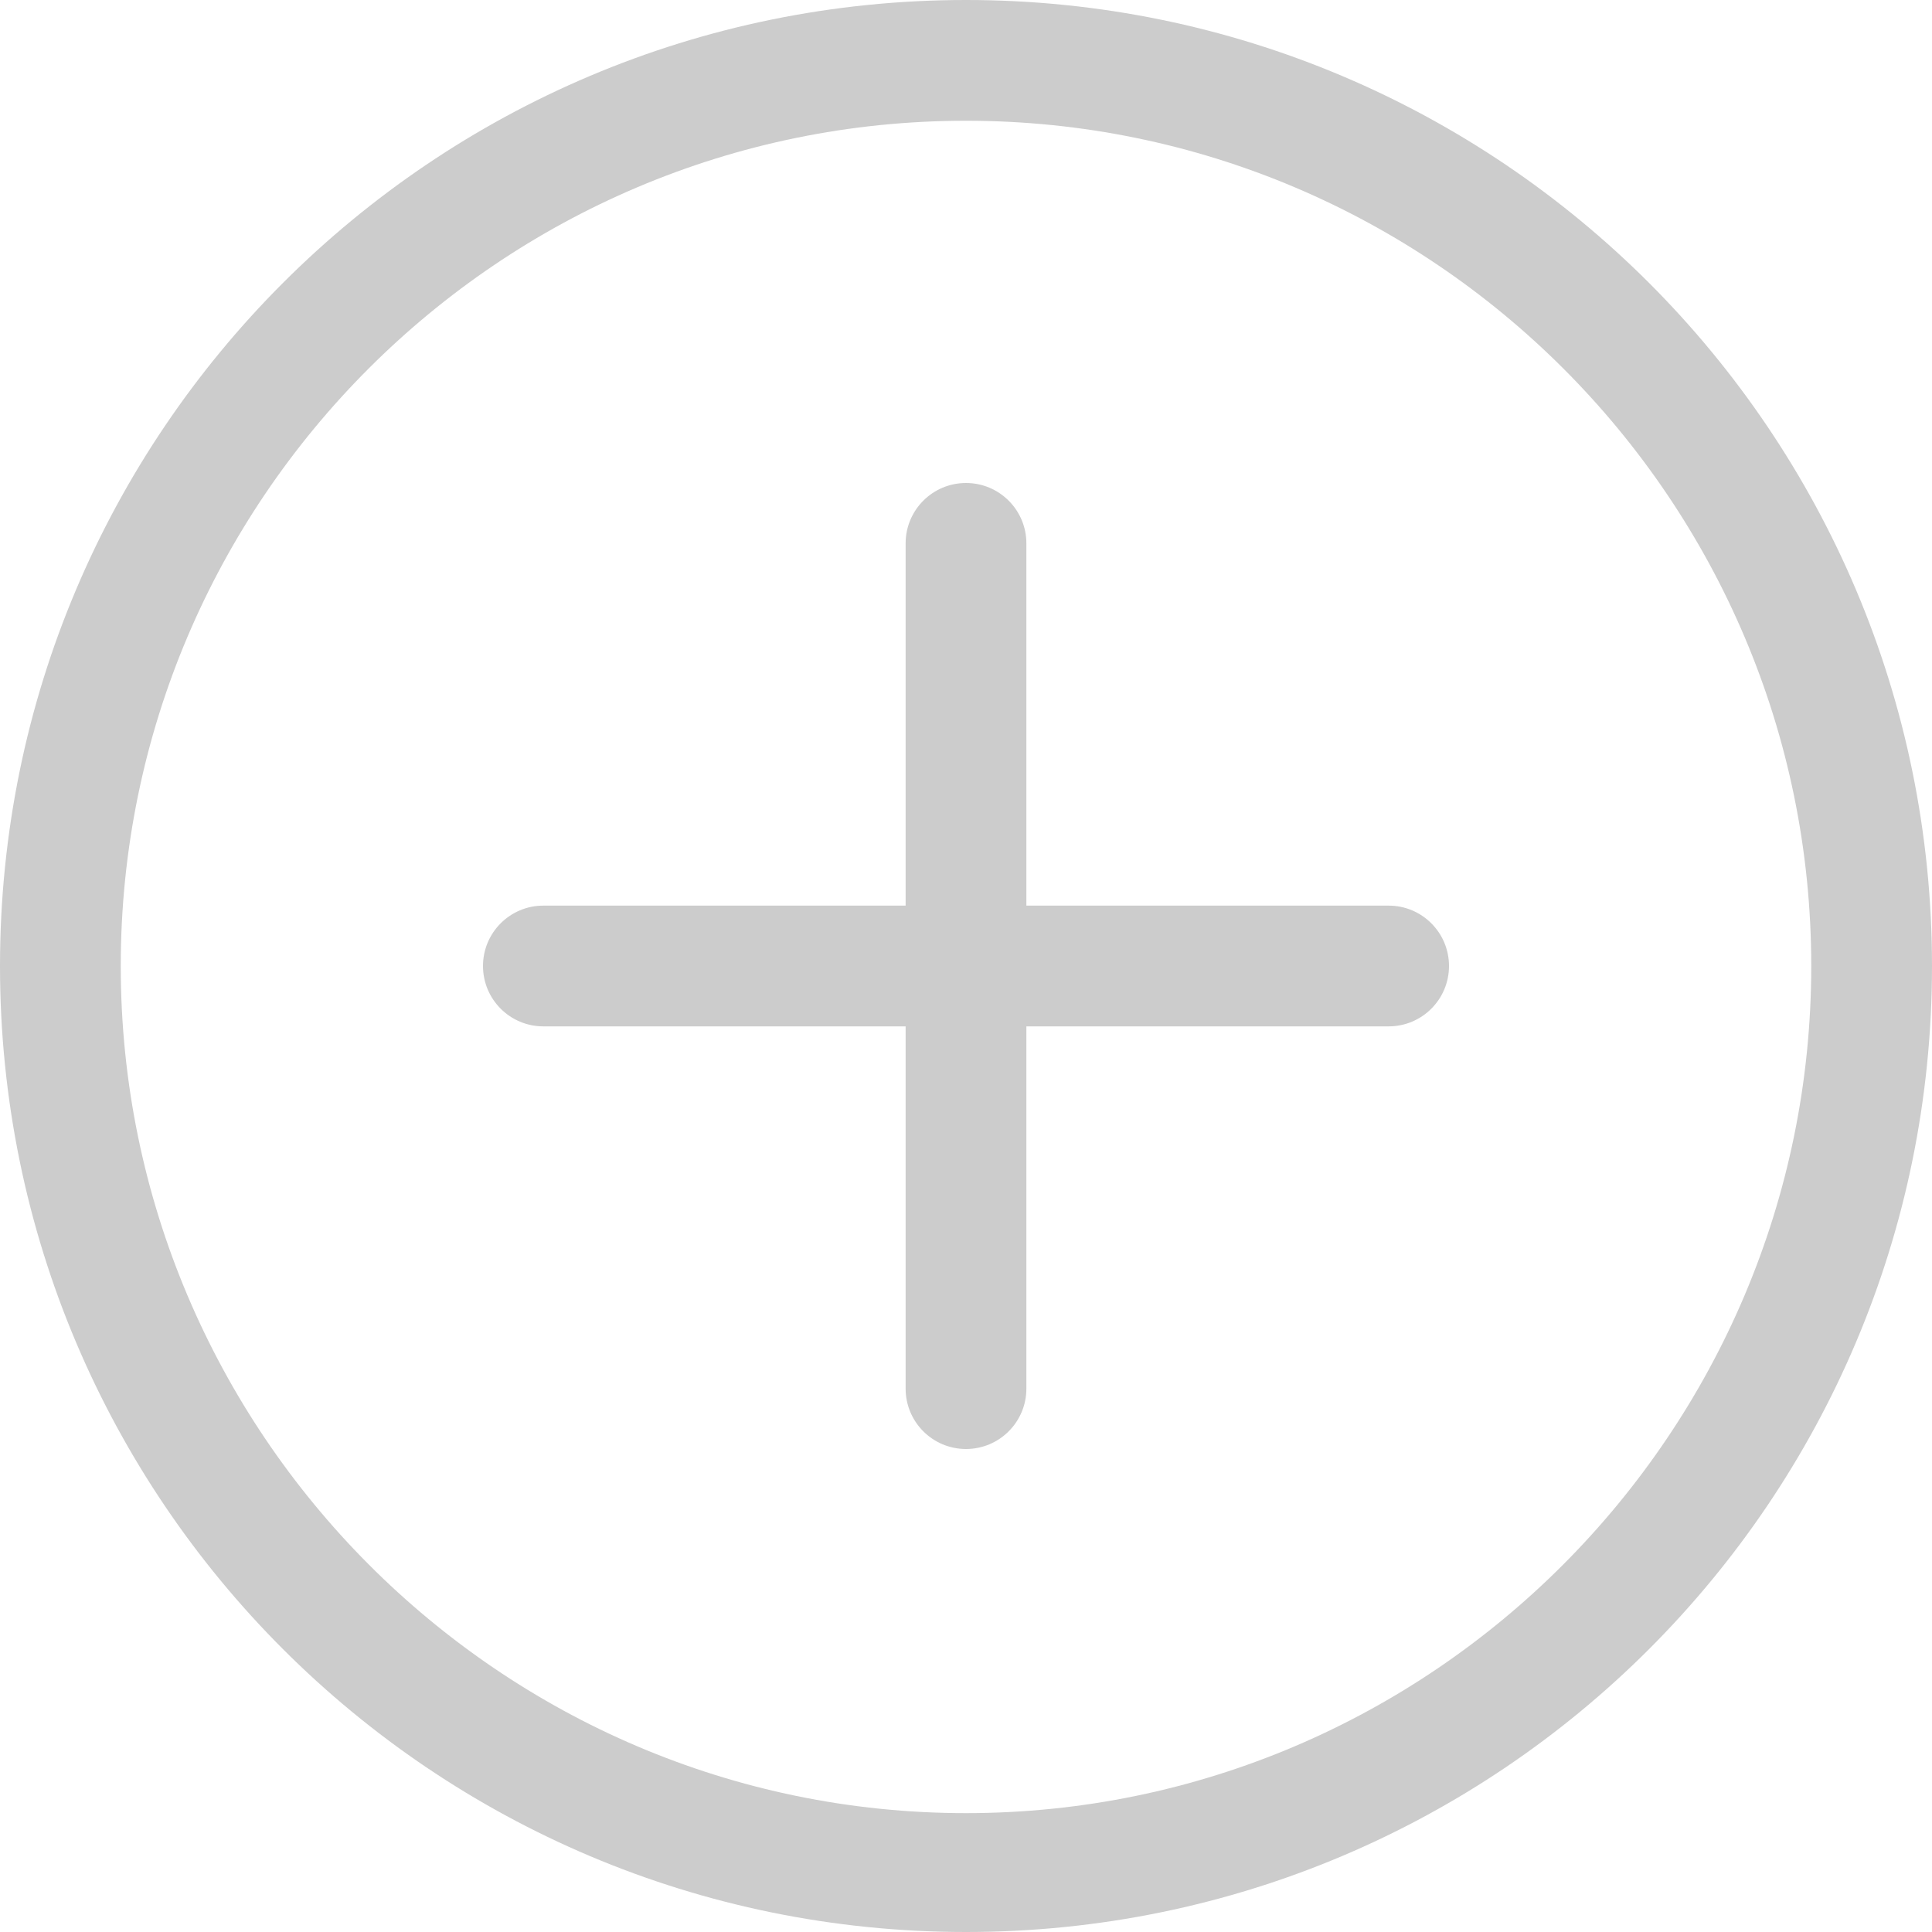 <svg fill="#ccc" width="20px" height="20px" viewBox="0 0 25.6 25.6" xmlns="http://www.w3.org/2000/svg"><path d="M12.8 0C5.731 0 0 5.731 0 12.8c0 7.07 5.731 12.8 12.8 12.8 7.07 0 12.8 -5.73 12.8 -12.8C25.6 5.731 19.87 0 12.8 0m0 24.025c-6.176 0 -11.2 -5.05 -11.2 -11.225 0 -6.176 5.024 -11.2 11.2 -11.2s11.2 5.024 11.2 11.2 -5.024 11.225 -11.2 11.225M18.4 12H13.6V7.2c0 -0.442 -0.358 -0.8 -0.8 -0.8s-0.8 0.358 -0.8 0.8v4.8H7.2c-0.442 0 -0.8 0.358 -0.8 0.8s0.358 0.8 0.8 0.8h4.8v4.8c0 0.442 0.358 0.8 0.8 0.8s0.8 -0.358 0.8 -0.8V13.6h4.8c0.442 0 0.8 -0.358 0.8 -0.8s-0.358 -0.8 -0.8 -0.8"/></svg>
